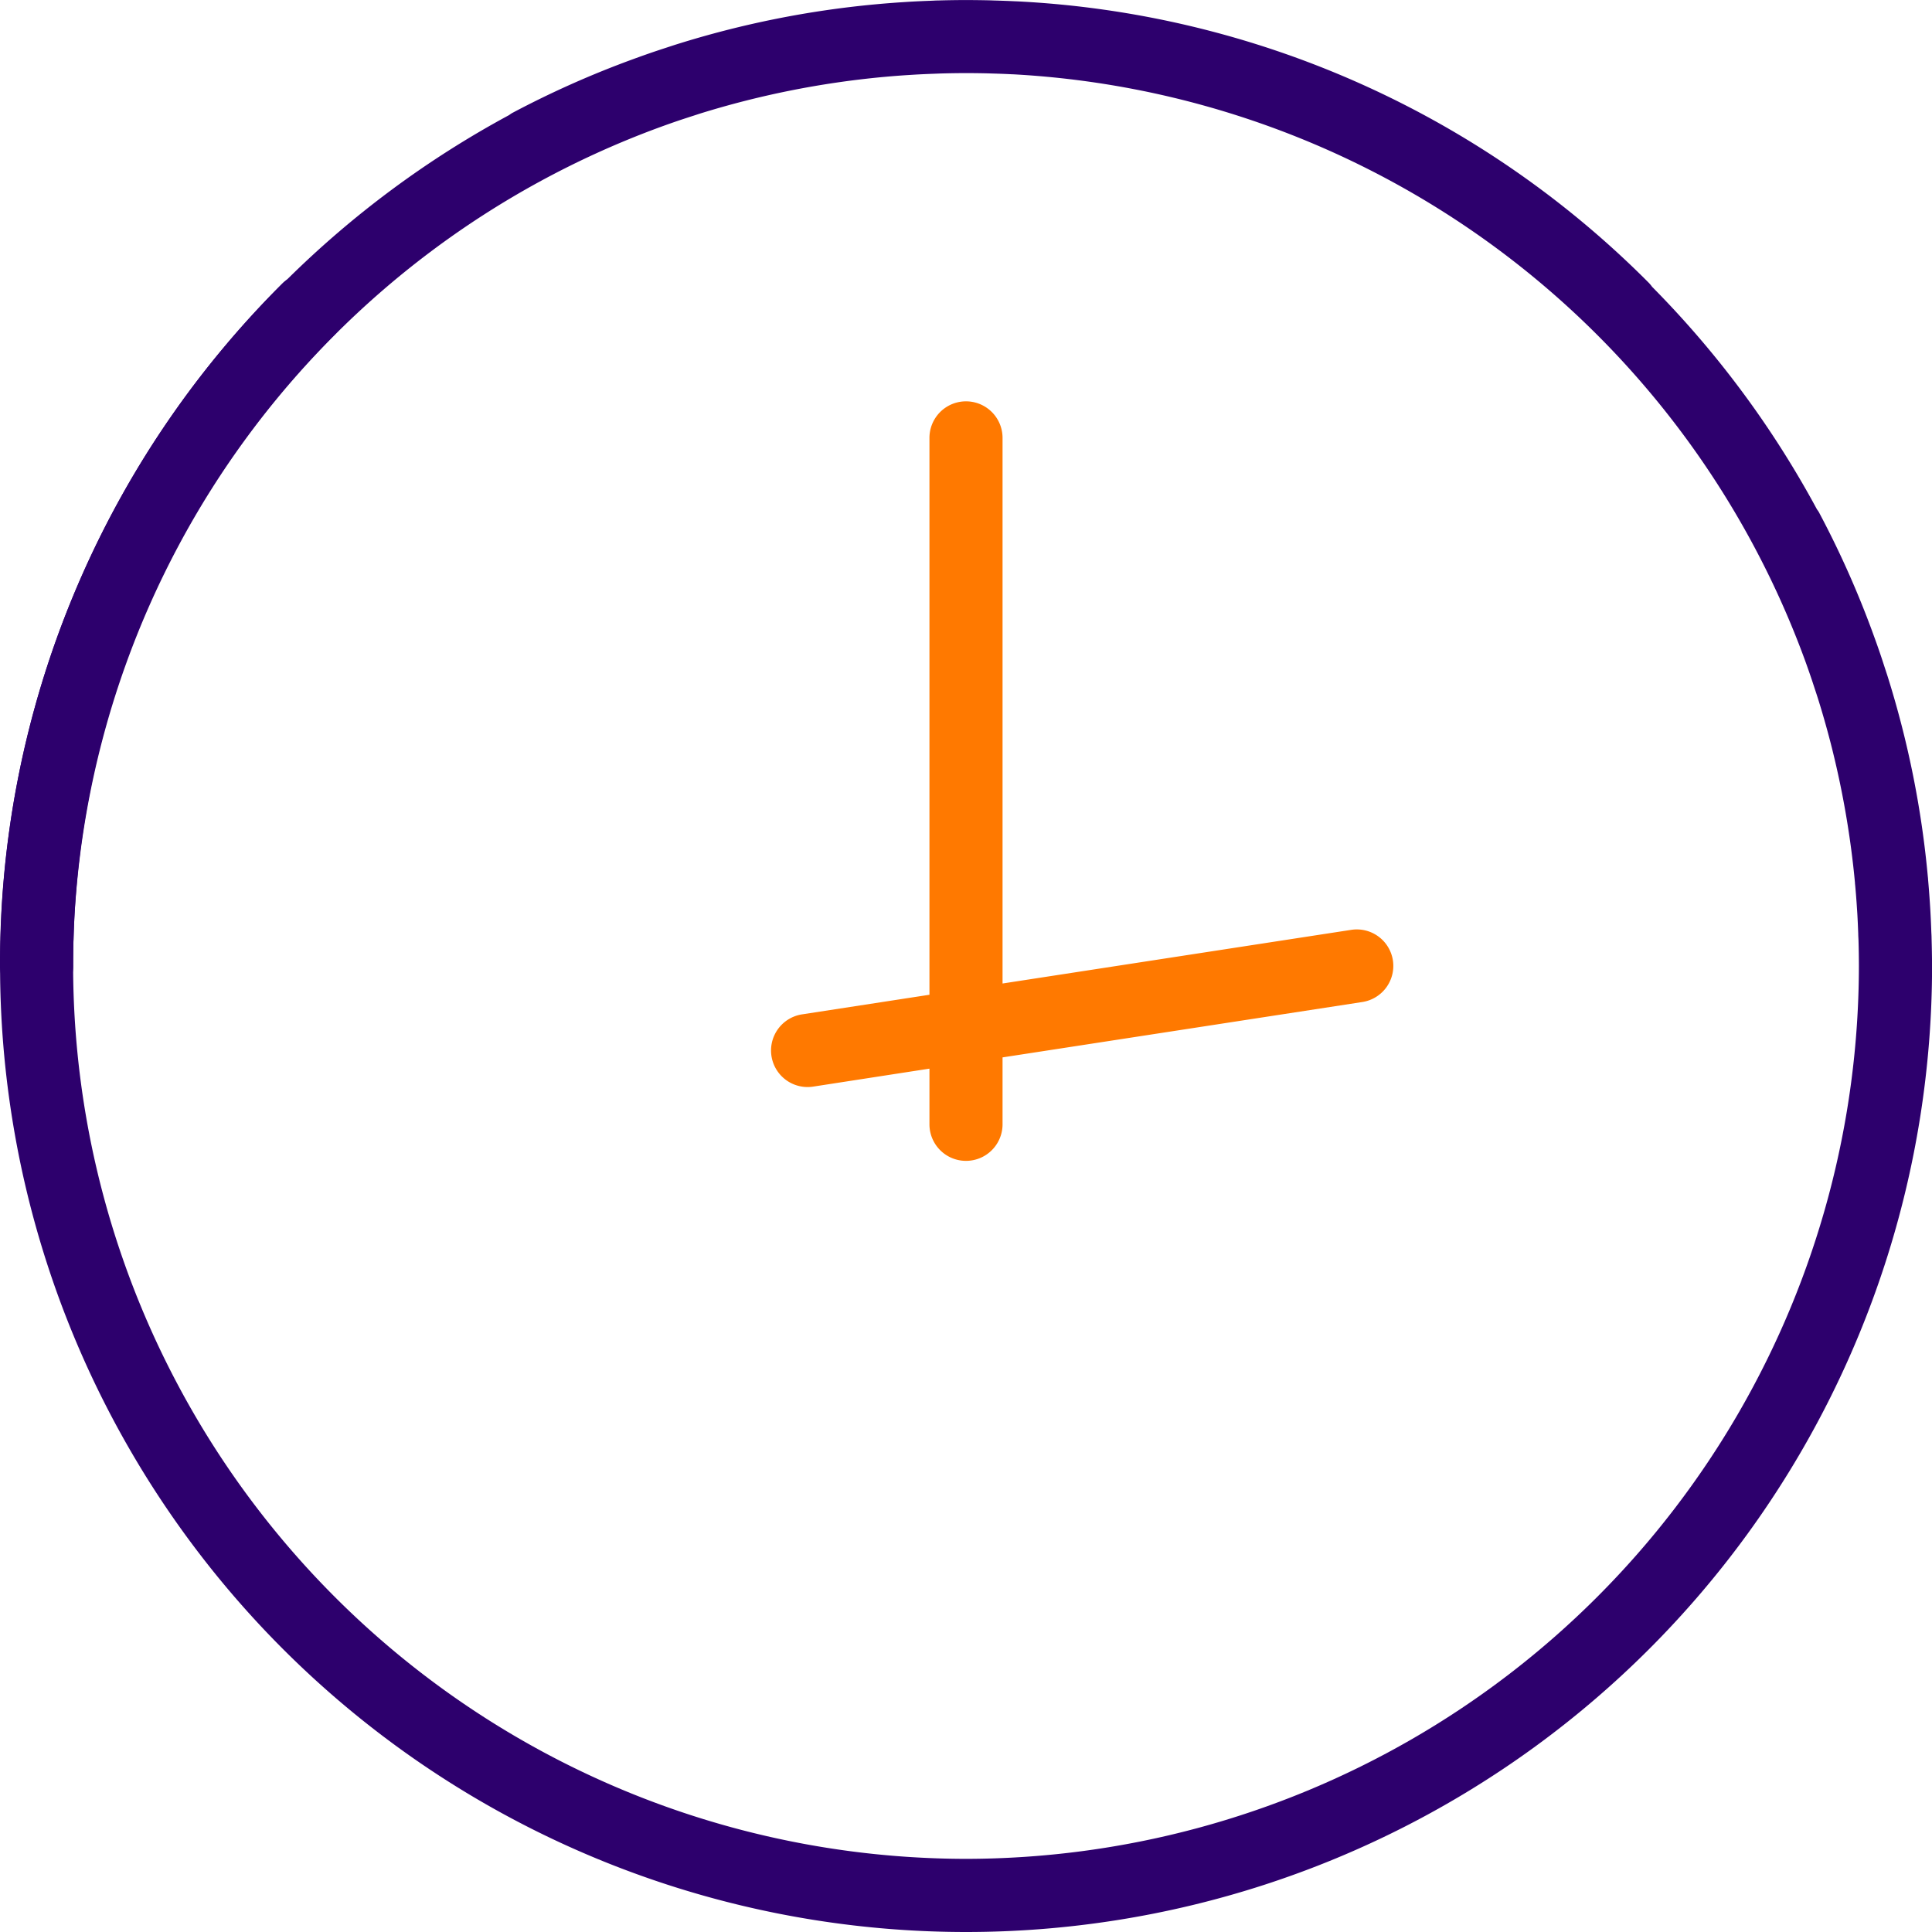 <svg xmlns="http://www.w3.org/2000/svg" width="86" height="85.999" viewBox="0 0 86 85.999">
  <g id="Grupo_2256" data-name="Grupo 2256" transform="translate(-40.855 -40.392)">
    <g id="Grupo_2254" data-name="Grupo 2254" transform="translate(40.855 52.509)">
      <path id="Trazado_7934" data-name="Trazado 7934" d="M42.483,104.342a1.627,1.627,0,0,1-1.627-1.627,42.714,42.714,0,0,1,12.6-30.405,1.627,1.627,0,0,1,2.3,2.3,39.48,39.48,0,0,0-11.642,28.1A1.627,1.627,0,0,1,42.483,104.342Z" transform="translate(-40.856 -71.833)" fill="#2d006d"/>
    </g>
    <g id="Grupo_2255" data-name="Grupo 2255" transform="translate(40.855 40.392)">
      <path id="Trazado_7935" data-name="Trazado 7935" d="M126.836,82.151c0-.1-.008-.2-.012-.3q-.017-.489-.045-.976c-.005-.091-.011-.181-.017-.271q-.035-.541-.083-1.078c0-.045-.008-.091-.012-.136a42.694,42.694,0,0,0-1.776-8.853c-.054-.174-.113-.346-.169-.52s-.112-.344-.17-.515q-.139-.409-.288-.814l-.043-.119a42.469,42.469,0,0,0-2.4-5.376c-.027-.05-.062-.092-.093-.139a43.249,43.249,0,0,0-7.331-9.894,1.606,1.606,0,0,0-.141-.172A42.677,42.677,0,0,0,86.089,40.45l-.028,0c-.317-.016-.634-.027-.952-.036l-.156-.006q-.548-.013-1.1-.014c-.415,0-.828.007-1.24.019-.1,0-.2.008-.3.012q-.49.017-.979.045l-.267.017q-.544.035-1.084.083l-.13.012a42.717,42.717,0,0,0-8.866,1.779c-.155.048-.308.1-.462.15-.193.063-.385.126-.577.191-.26.089-.519.181-.777.274l-.161.059a42.461,42.461,0,0,0-5.357,2.388,1.628,1.628,0,0,0-.138.093,43.23,43.23,0,0,0-9.895,7.331,1.624,1.624,0,0,0-.171.14A42.683,42.683,0,0,0,40.913,81.15c0,.012,0,.024,0,.035-.016.316-.027.634-.036.951,0,.052,0,.1-.005.156q-.014.549-.014,1.1a43,43,0,0,0,86,0C126.855,82.976,126.848,82.563,126.836,82.151ZM83.854,123.136A39.789,39.789,0,0,1,44.11,83.391q0-.509.013-1.016c0-.048,0-.1.005-.143.008-.294.018-.588.034-.881,0-.01,0-.021,0-.032A39.827,39.827,0,0,1,70.146,46.084l.123-.045q.369-.135.742-.262c.161-.055.324-.108.486-.161s.314-.1.473-.154a39.969,39.969,0,0,1,8.18-1.641l.133-.012q.494-.045.99-.076l.254-.016c.3-.018.6-.031.9-.042l.279-.011c.382-.011.764-.018,1.147-.018q.509,0,1.016.013l.143.005c.294.008.588.019.881.034l.031,0a39.83,39.83,0,0,1,35.25,26.012l.022.059q.145.4.281.8c.045.131.087.262.13.393.062.187.124.373.183.561q.343,1.1.624,2.221l.007.03a40.032,40.032,0,0,1,1.005,5.91c0,.047.008.095.012.142q.045.491.076.983c.006.086.012.172.017.257.017.3.03.6.041.9,0,.094.008.188.011.281q.017.573.018,1.147A39.79,39.79,0,0,1,83.854,123.136Z" transform="translate(-40.855 -40.392)" fill="#2d006d"/>
    </g>
    <path id="Trazado_7936" data-name="Trazado 7936" d="M157.589,111.632a1.626,1.626,0,0,0-1.856-1.36l-15.52,2.388V88.373a1.627,1.627,0,0,0-3.254,0v24.788l-5.672.873a1.627,1.627,0,0,0,.245,3.235,1.676,1.676,0,0,0,.251-.019l5.176-.8v2.478a1.627,1.627,0,1,0,3.254,0v-2.979l16.016-2.465A1.627,1.627,0,0,0,157.589,111.632Z" transform="translate(-54.731 -28.489)" fill="#ff7900"/>
  </g>
</svg>
